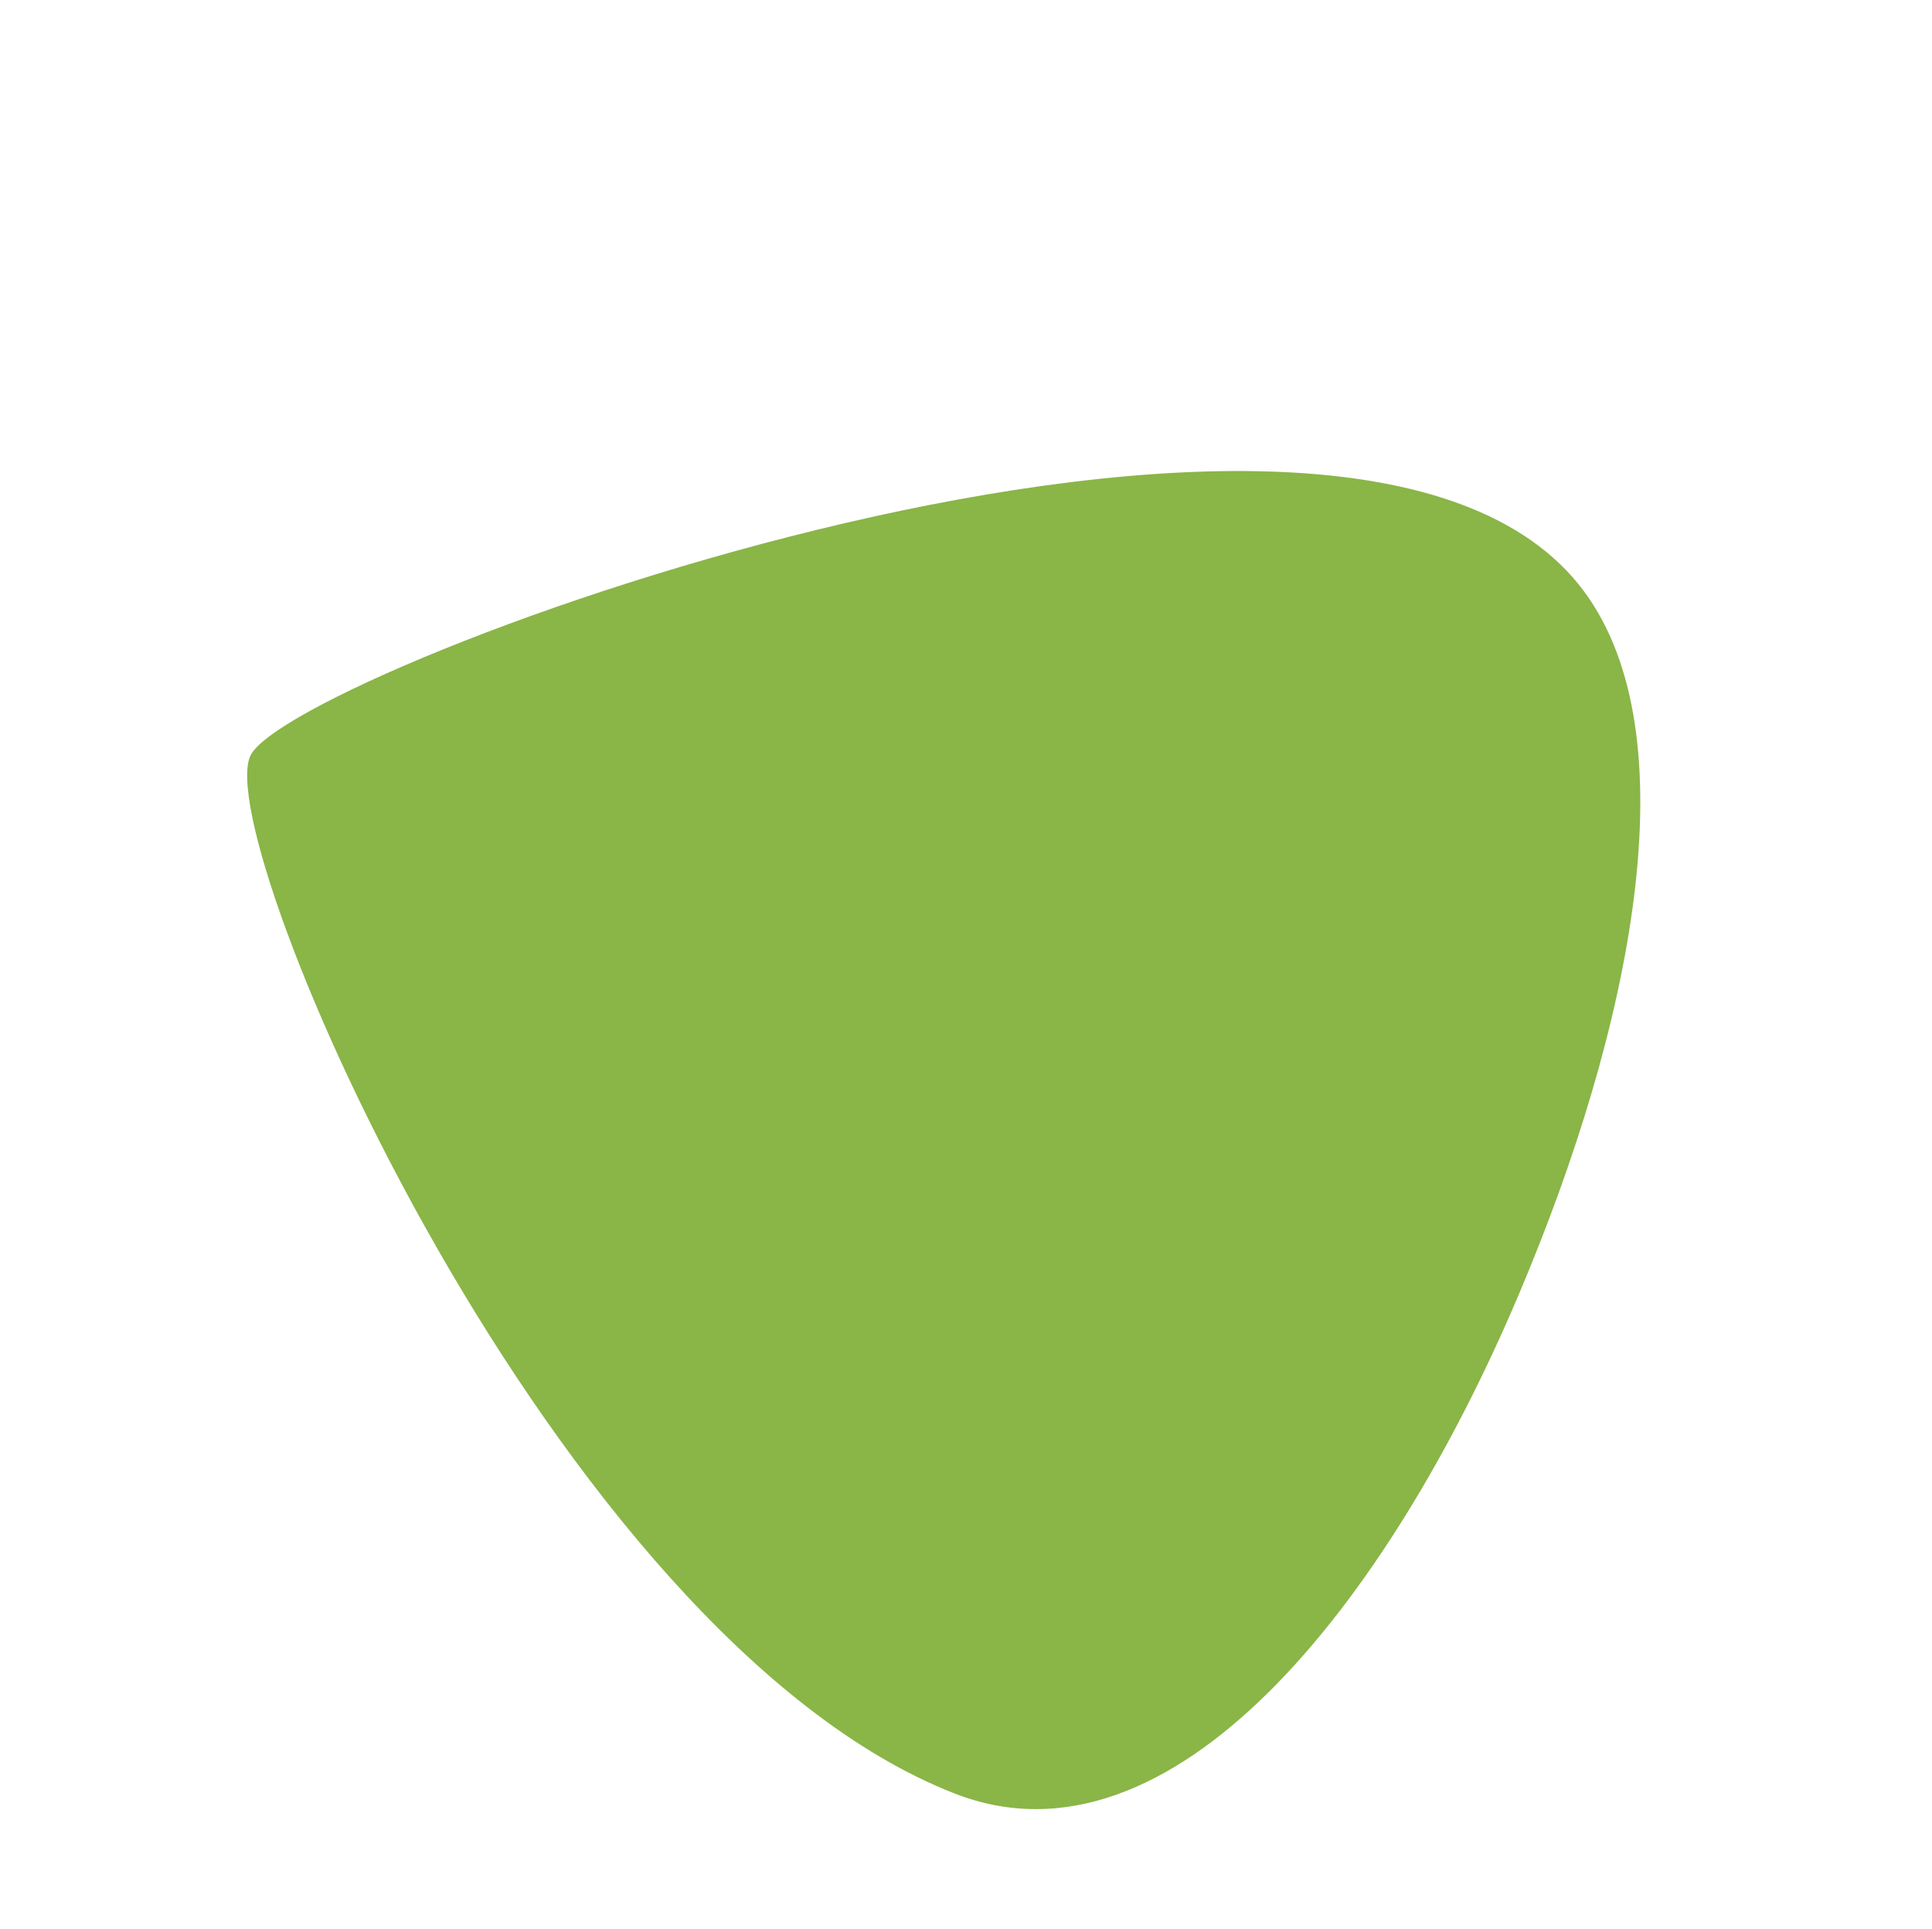 <svg xmlns="http://www.w3.org/2000/svg" width="294.935" height="294.405" viewBox="0 0 294.935 294.405">
  <path id="Path_3898" data-name="Path 3898" d="M.084,146.314c-3.176-14.2,87.25-161.031,144.909-145.106C171.4,8.5,191.724,48.993,203.255,91.916c13.325,49.582,13.11,102.793-20.924,113C119.536,223.761,3.259,160.515.084,146.314Z" transform="matrix(0.788, 0.616, -0.616, 0.788, 128.298, -0.004)" fill="#8ab547"/>
</svg>
